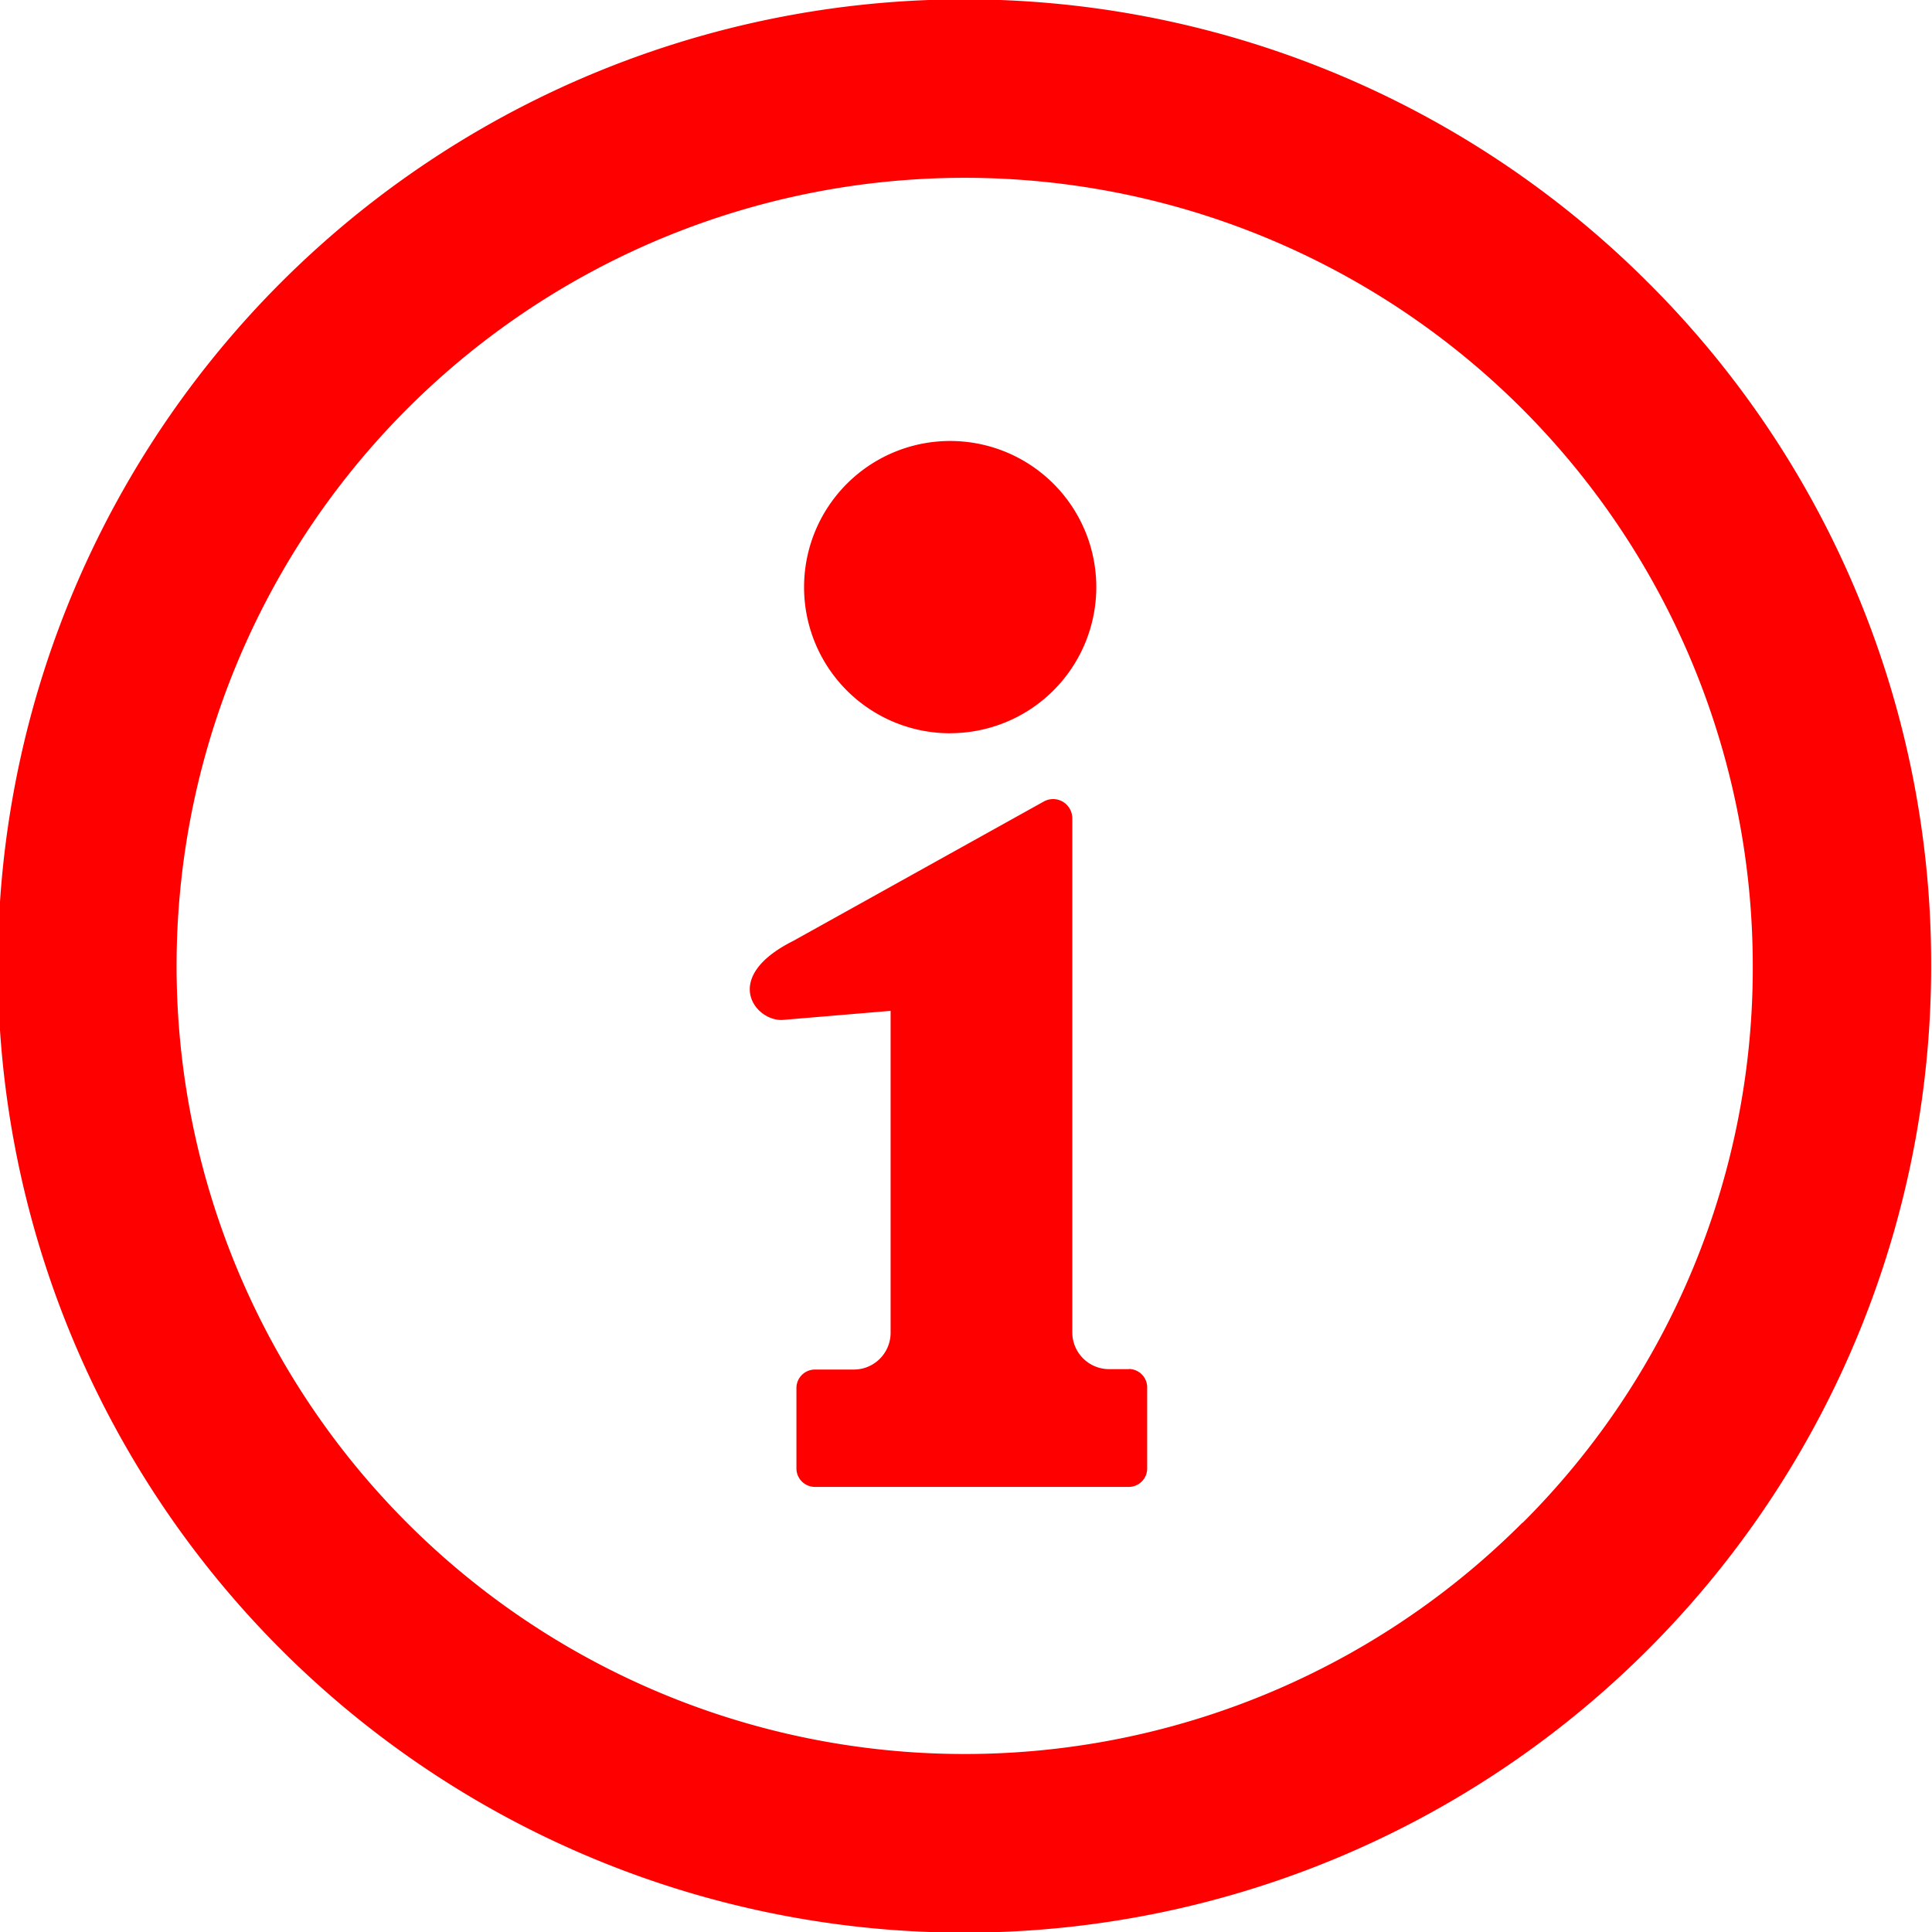 <svg xmlns="http://www.w3.org/2000/svg" width="24" height="24" viewBox="0 0 23.969 24"><defs><style>.cls-1 { fill: red; fill-rule: evenodd; }</style></defs><path id="icon-info" class="cls-1" d="M498.463 434.515a12.008 12.008 0 1 0 3.511 8.485 11.942 11.942 0 0 0-3.511-8.485zm-1.566 15.4a9.79 9.79 0 1 1 2.861-6.915 9.731 9.731 0 0 1-2.858 6.916zm-7.111-9.807a1.815 1.815 0 1 0-1.813-1.815 1.814 1.814 0 0 0 1.813 1.816zm2.223 7.9h-.247a.457.457 0 0 1-.457-.456v-6.391a.241.241 0 0 0-.115-.2.237.237 0 0 0-.236-.006l-3.115 1.733c-.907.454-.472 1-.134.982l1.343-.113v4a.457.457 0 0 1-.457.456h-.484a.23.23 0 0 0-.229.229v1a.23.23 0 0 0 .229.229h3.9a.229.229 0 0 0 .228-.229v-1a.229.229 0 0 0-.226-.236z" transform="translate(-478 -431)"/></svg>